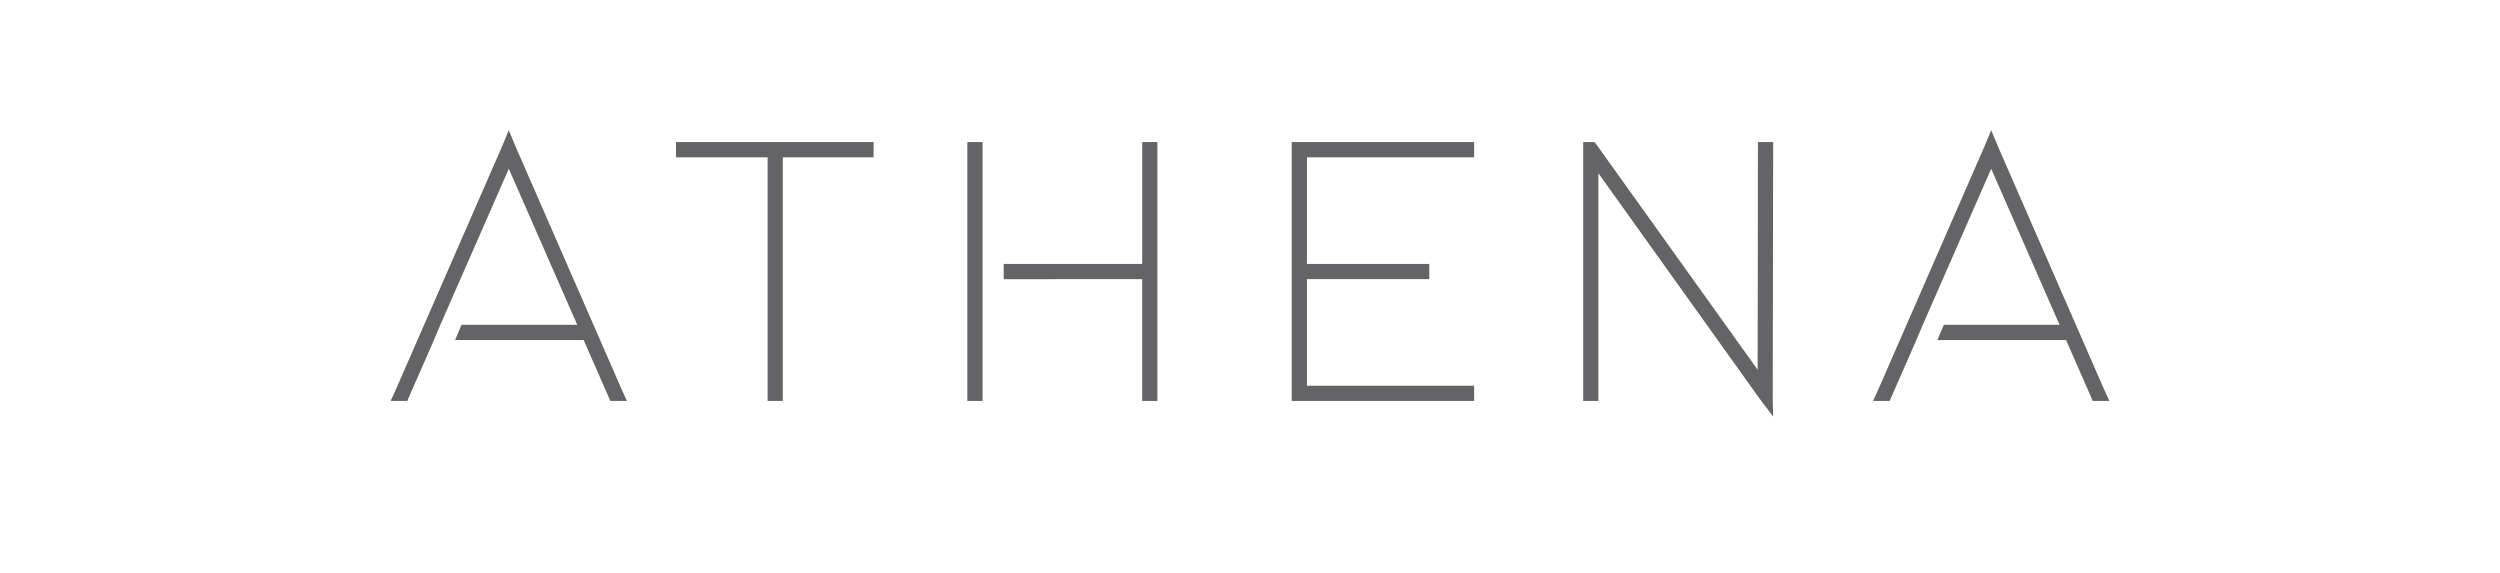 <svg width="192" height="44" viewBox="0 0 192 44" xmlns="http://www.w3.org/2000/svg">
    <g fill="none" fill-rule="evenodd">
        <path opacity=".1" d="M0 0h192v44H0z"/>
        <path d="m122.46 10.911.18.236 12.347 17.247.023-17.483h1.169l-.032 19.879.032 1.21-1.082-1.438-12.339-17.254V30.79h-1.168V10.911h.87zM39.075 10l.377.911.149.354 8.173 18.708.376.817h-1.278l-.15-.346-1.898-4.329H34.95l.494-1.17h8.887l-5.255-11.983-5.255 11.982-.494 1.171-1.898 4.33-.142.345H30l.376-.817 8.174-18.708.525-1.265zm113.85 0 .376.911.15.354 8.173 18.708.376.817h-1.286l-.142-.346-1.898-4.329h-9.883l.502-1.17h8.88l-5.248-11.983-5.255 11.982-.494 1.171-1.899 4.33-.149.345h-1.278l.376-.817 8.173-18.708.526-1.265zm-85.833.911v1.171H60.12V30.79h-1.168V12.082h-7.036v-1.17h15.177zm8.37 0V30.79h-1.17V10.911h1.17zm13.428 0V30.79H87.72v-9.35H77.085v-1.17h10.636V10.91h1.169zm24.323 0v1.171h-12.84v8.187h9.396v1.171h-9.396v8.187h12.84v1.163H99.204V10.911h14.009z" fill="#646466" fill-rule="nonzero"/>
    </g>
</svg>
